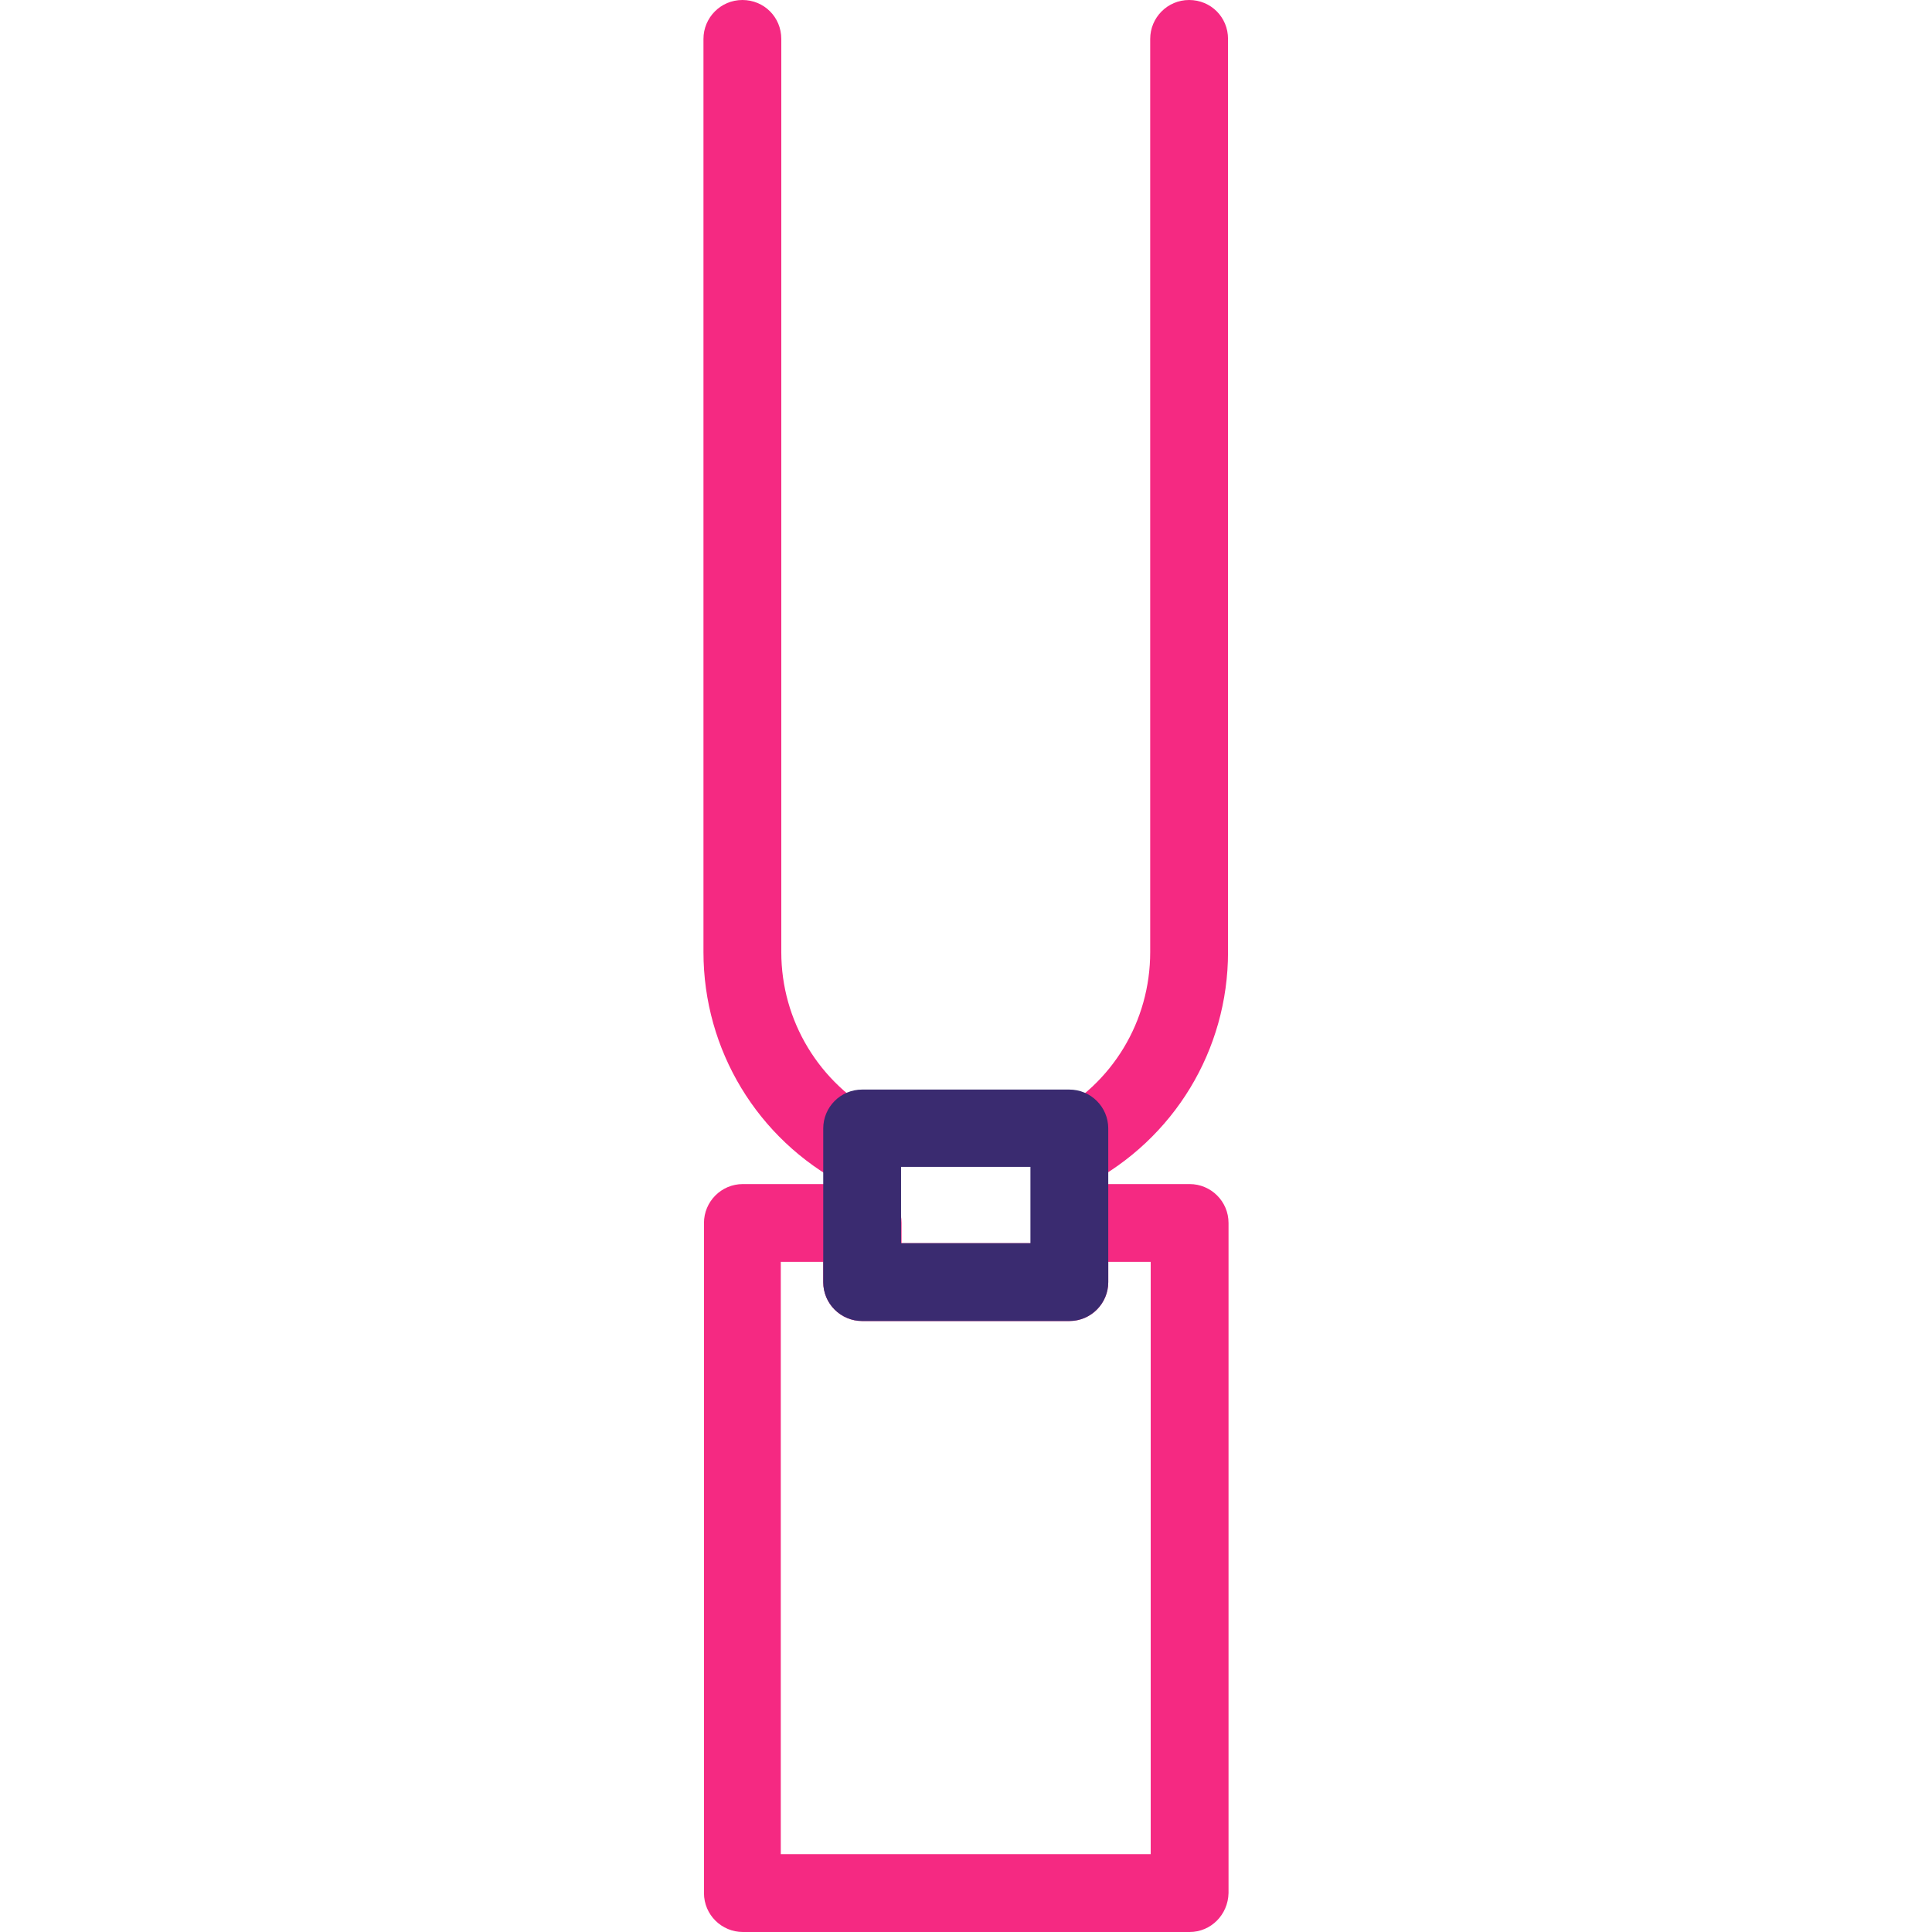 <?xml version="1.0" encoding="utf-8"?>
<!-- Generator: Adobe Illustrator 23.0.3, SVG Export Plug-In . SVG Version: 6.00 Build 0)  -->
<svg version="1.1" id="Capa_1" xmlns="http://www.w3.org/2000/svg" xmlns:xlink="http://www.w3.org/1999/xlink" x="0px" y="0px"
	 viewBox="0 0 382.3 382.3" style="enable-background:new 0 0 382.3 382.3;" xml:space="preserve">
<style type="text/css">
	.st0{fill:none;}
	.st1{fill:#F52982;}
	.st2{fill:#3A2B70;}
</style>
<line class="st0" x1="-330.2" y1="293.1" x2="-372.1" y2="293.1"/>
<g id="STROKES">
	<g>
		<path class="st1" d="M235.4,382.3h-88.4c-4.2,0-7.7-3.4-7.7-7.7V242c0-4.2,3.4-7.7,7.7-7.7h23.7c4.2,0,7.7,3.4,7.7,7.7v4h25.6v-4
			c0-4.2,3.4-7.7,7.7-7.7h23.7c4.2,0,7.7,3.4,7.7,7.7v132.6C243,378.9,239.6,382.3,235.4,382.3z M154.6,366.9h73.1V249.7h-8.4v4
			c0,4.2-3.4,7.7-7.7,7.7h-41c-4.2,0-7.7-3.4-7.7-7.7v-4h-8.4V366.9z"/>
	</g>
	<g>
		<path class="st1" d="M170.6,235.3c-1.2,0-2.4-0.3-3.6-0.9c-17.1-9-27.8-26.6-27.8-46V7.7c0-4.2,3.4-7.7,7.7-7.7s7.7,3.4,7.7,7.7
			v180.7c0,13.6,7.5,26,19.6,32.4c3.8,2,5.2,6.6,3.2,10.4C176.1,233.8,173.4,235.3,170.6,235.3z"/>
	</g>
	<g>
		<path class="st1" d="M211.6,235.3c-2.8,0-5.4-1.5-6.8-4.1c-2-3.8-0.5-8.4,3.2-10.4c12.1-6.3,19.6-18.7,19.6-32.4V7.7
			c0-4.2,3.4-7.7,7.7-7.7s7.7,3.4,7.7,7.7v180.7c0,19.4-10.7,37-27.9,46C214,235,212.8,235.3,211.6,235.3z"/>
	</g>
	<g>
		<path class="st2" d="M211.6,261.4h-41c-4.2,0-7.7-3.4-7.7-7.7v-30.4c0-4.2,3.4-7.7,7.7-7.7h41c4.2,0,7.7,3.4,7.7,7.7v30.4
			C219.3,257.9,215.9,261.4,211.6,261.4z M178.3,246h25.6v-15.1h-25.6V246z"/>
	</g>
</g>
</svg>
